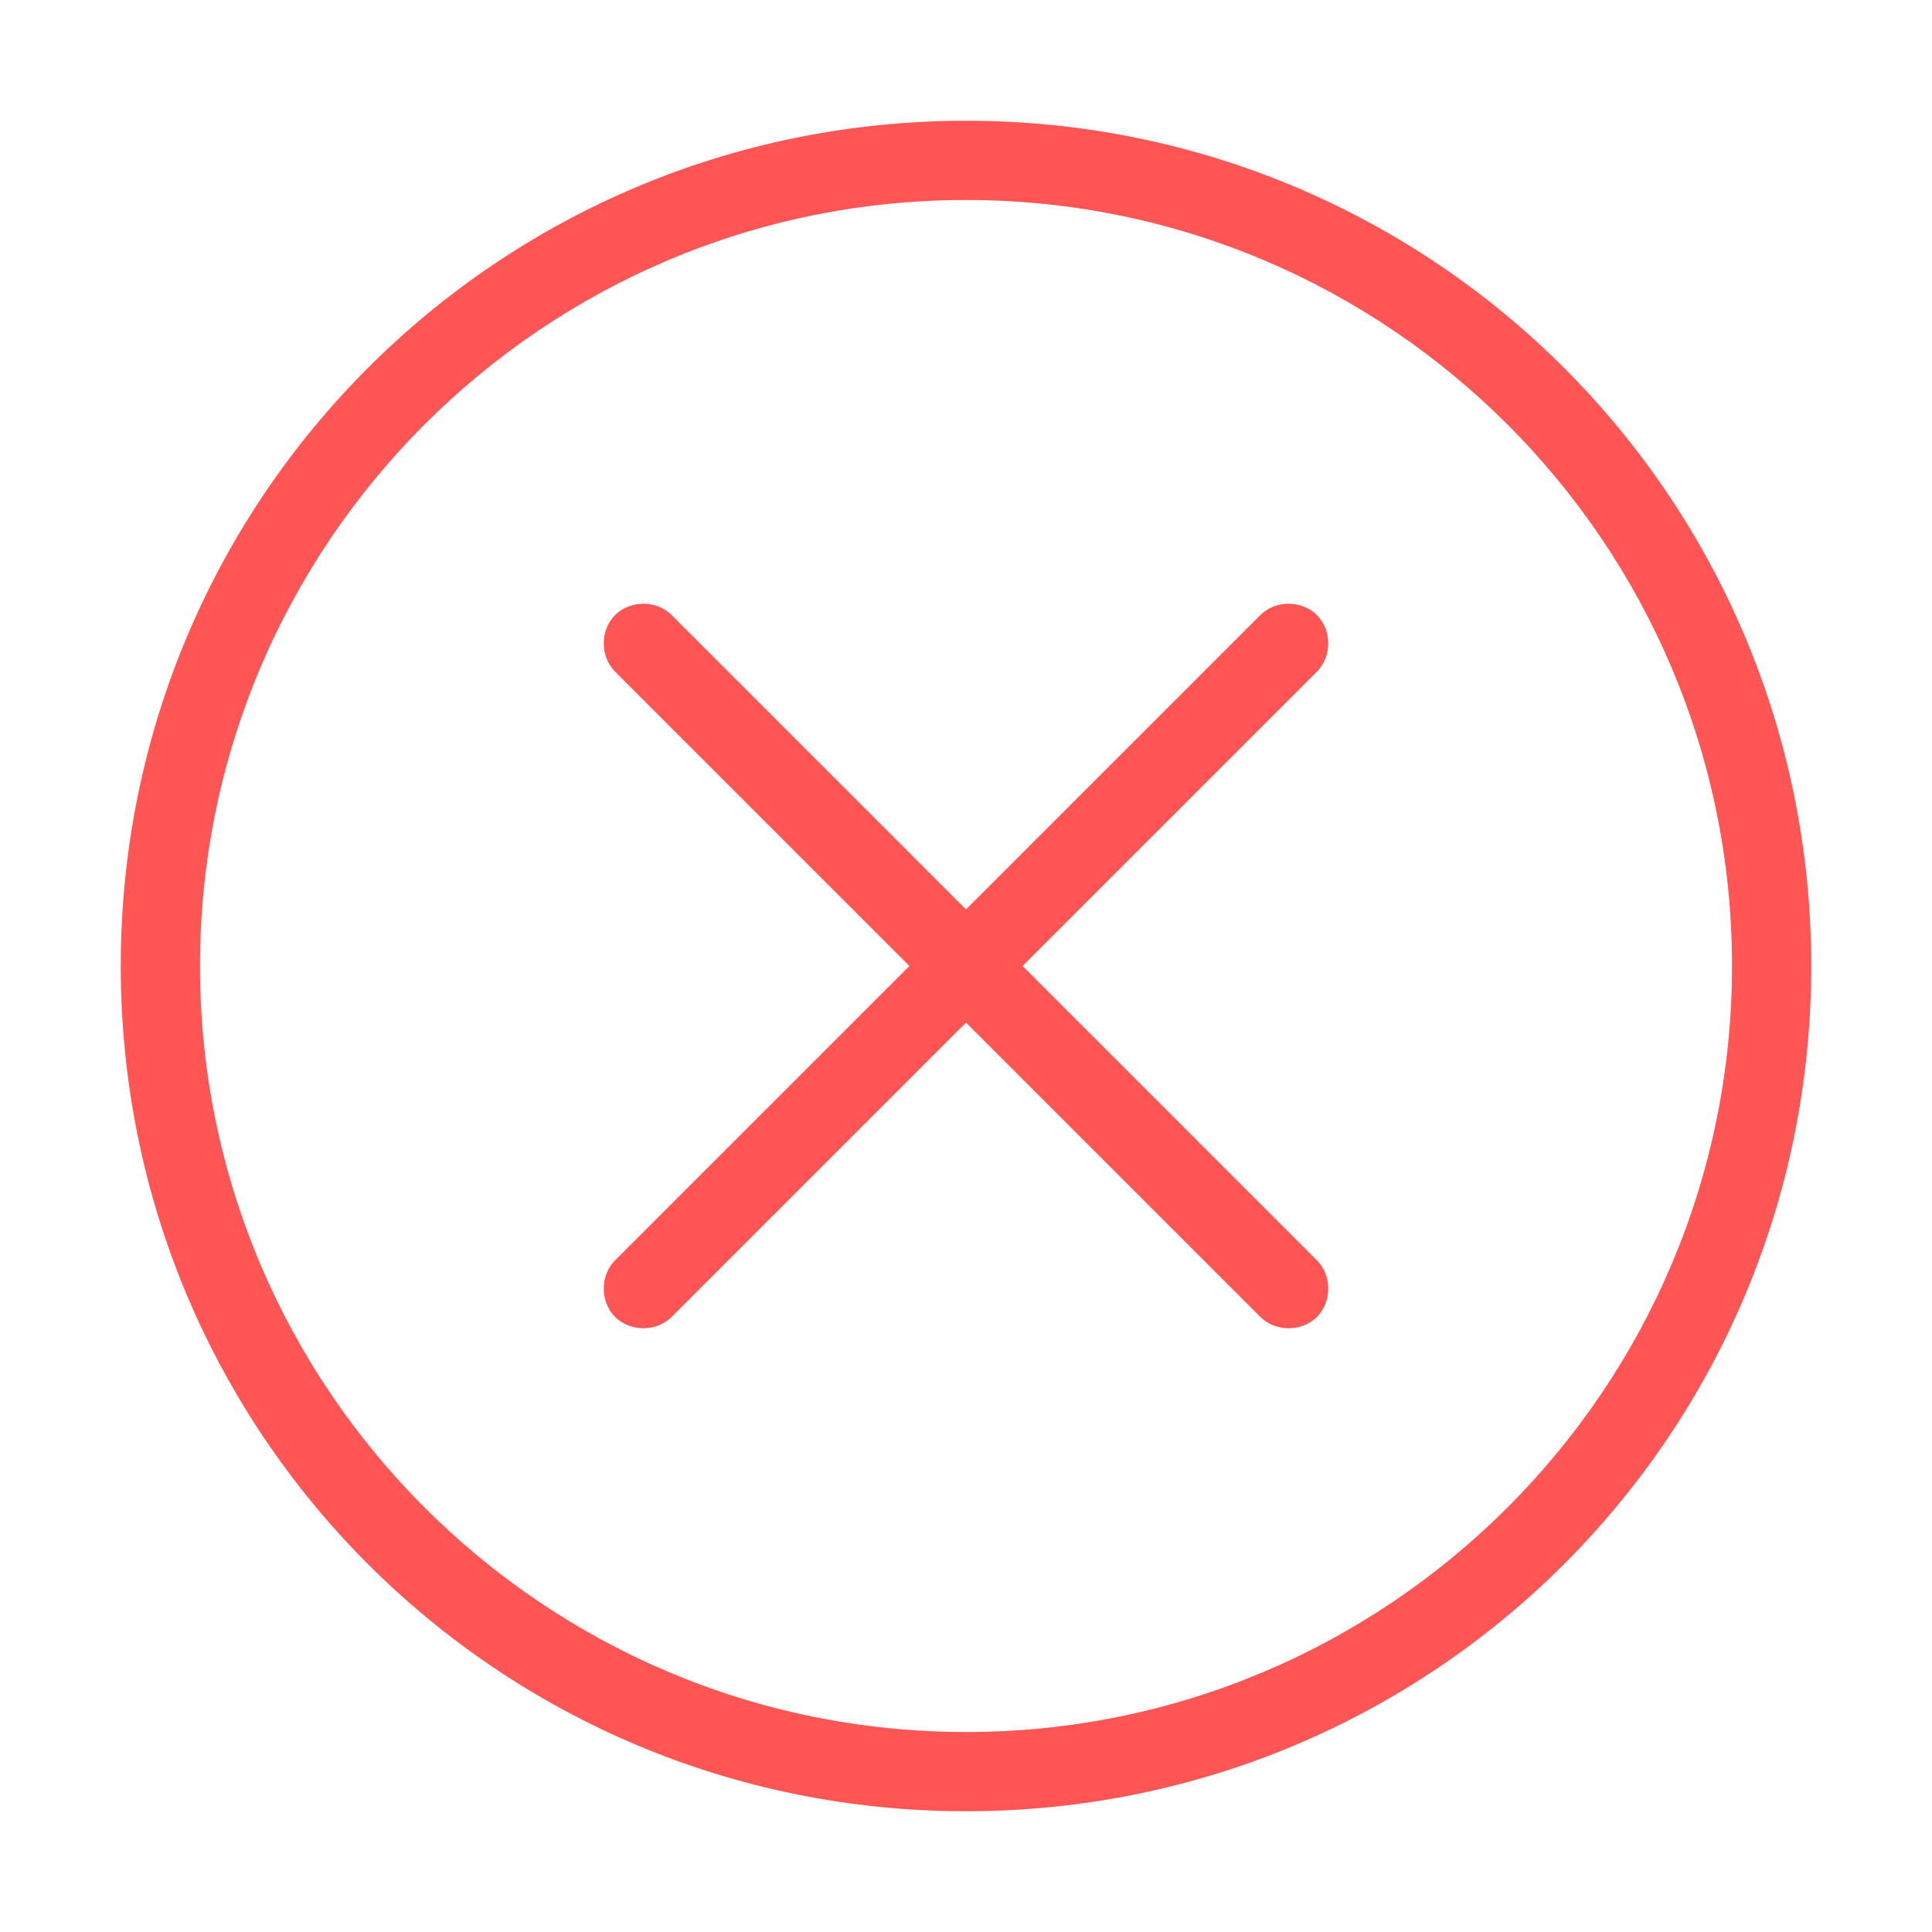 <svg xmlns="http://www.w3.org/2000/svg" xmlns:xlink="http://www.w3.org/1999/xlink" width="128" height="128" viewBox="0 0 128 128">
  <defs>
    <path id="icon---fail-a" d="M56,59.75 L36.5,79.25 C35.5,80.25 33.75,80.25 32.75,79.25 C31.75,78.25 31.75,76.5 32.75,75.5 L52.25,56 L32.75,36.5 C31.75,35.5 31.75,33.75 32.75,32.75 C33.75,31.75 35.5,31.75 36.5,32.75 L56,52.25 L75.5,32.75 C76.5,31.75 78.25,31.75 79.25,32.75 C80.25,33.75 80.25,35.5 79.25,36.5 L59.75,56 L79.25,75.5 C80.25,76.5 80.25,78.25 79.25,79.25 C78.25,80.25 76.5,80.25 75.5,79.25 L56,59.75 Z M56,0 C87,0 112,25 112,56 C112,87 87,112 56,112 C25,112 0,87 0,56 C0,25 25,0 56,0 Z M56,5.25 C28,5.25 5.25,28 5.25,56 C5.25,84 28,106.75 56,106.75 C84,106.75 106.75,84 106.75,56 C106.75,28 84,5.25 56,5.25 Z"/>
  </defs>
  <use fill="#F55" transform="translate(8 8)" xlink:href="#icon---fail-a"/>
</svg>

